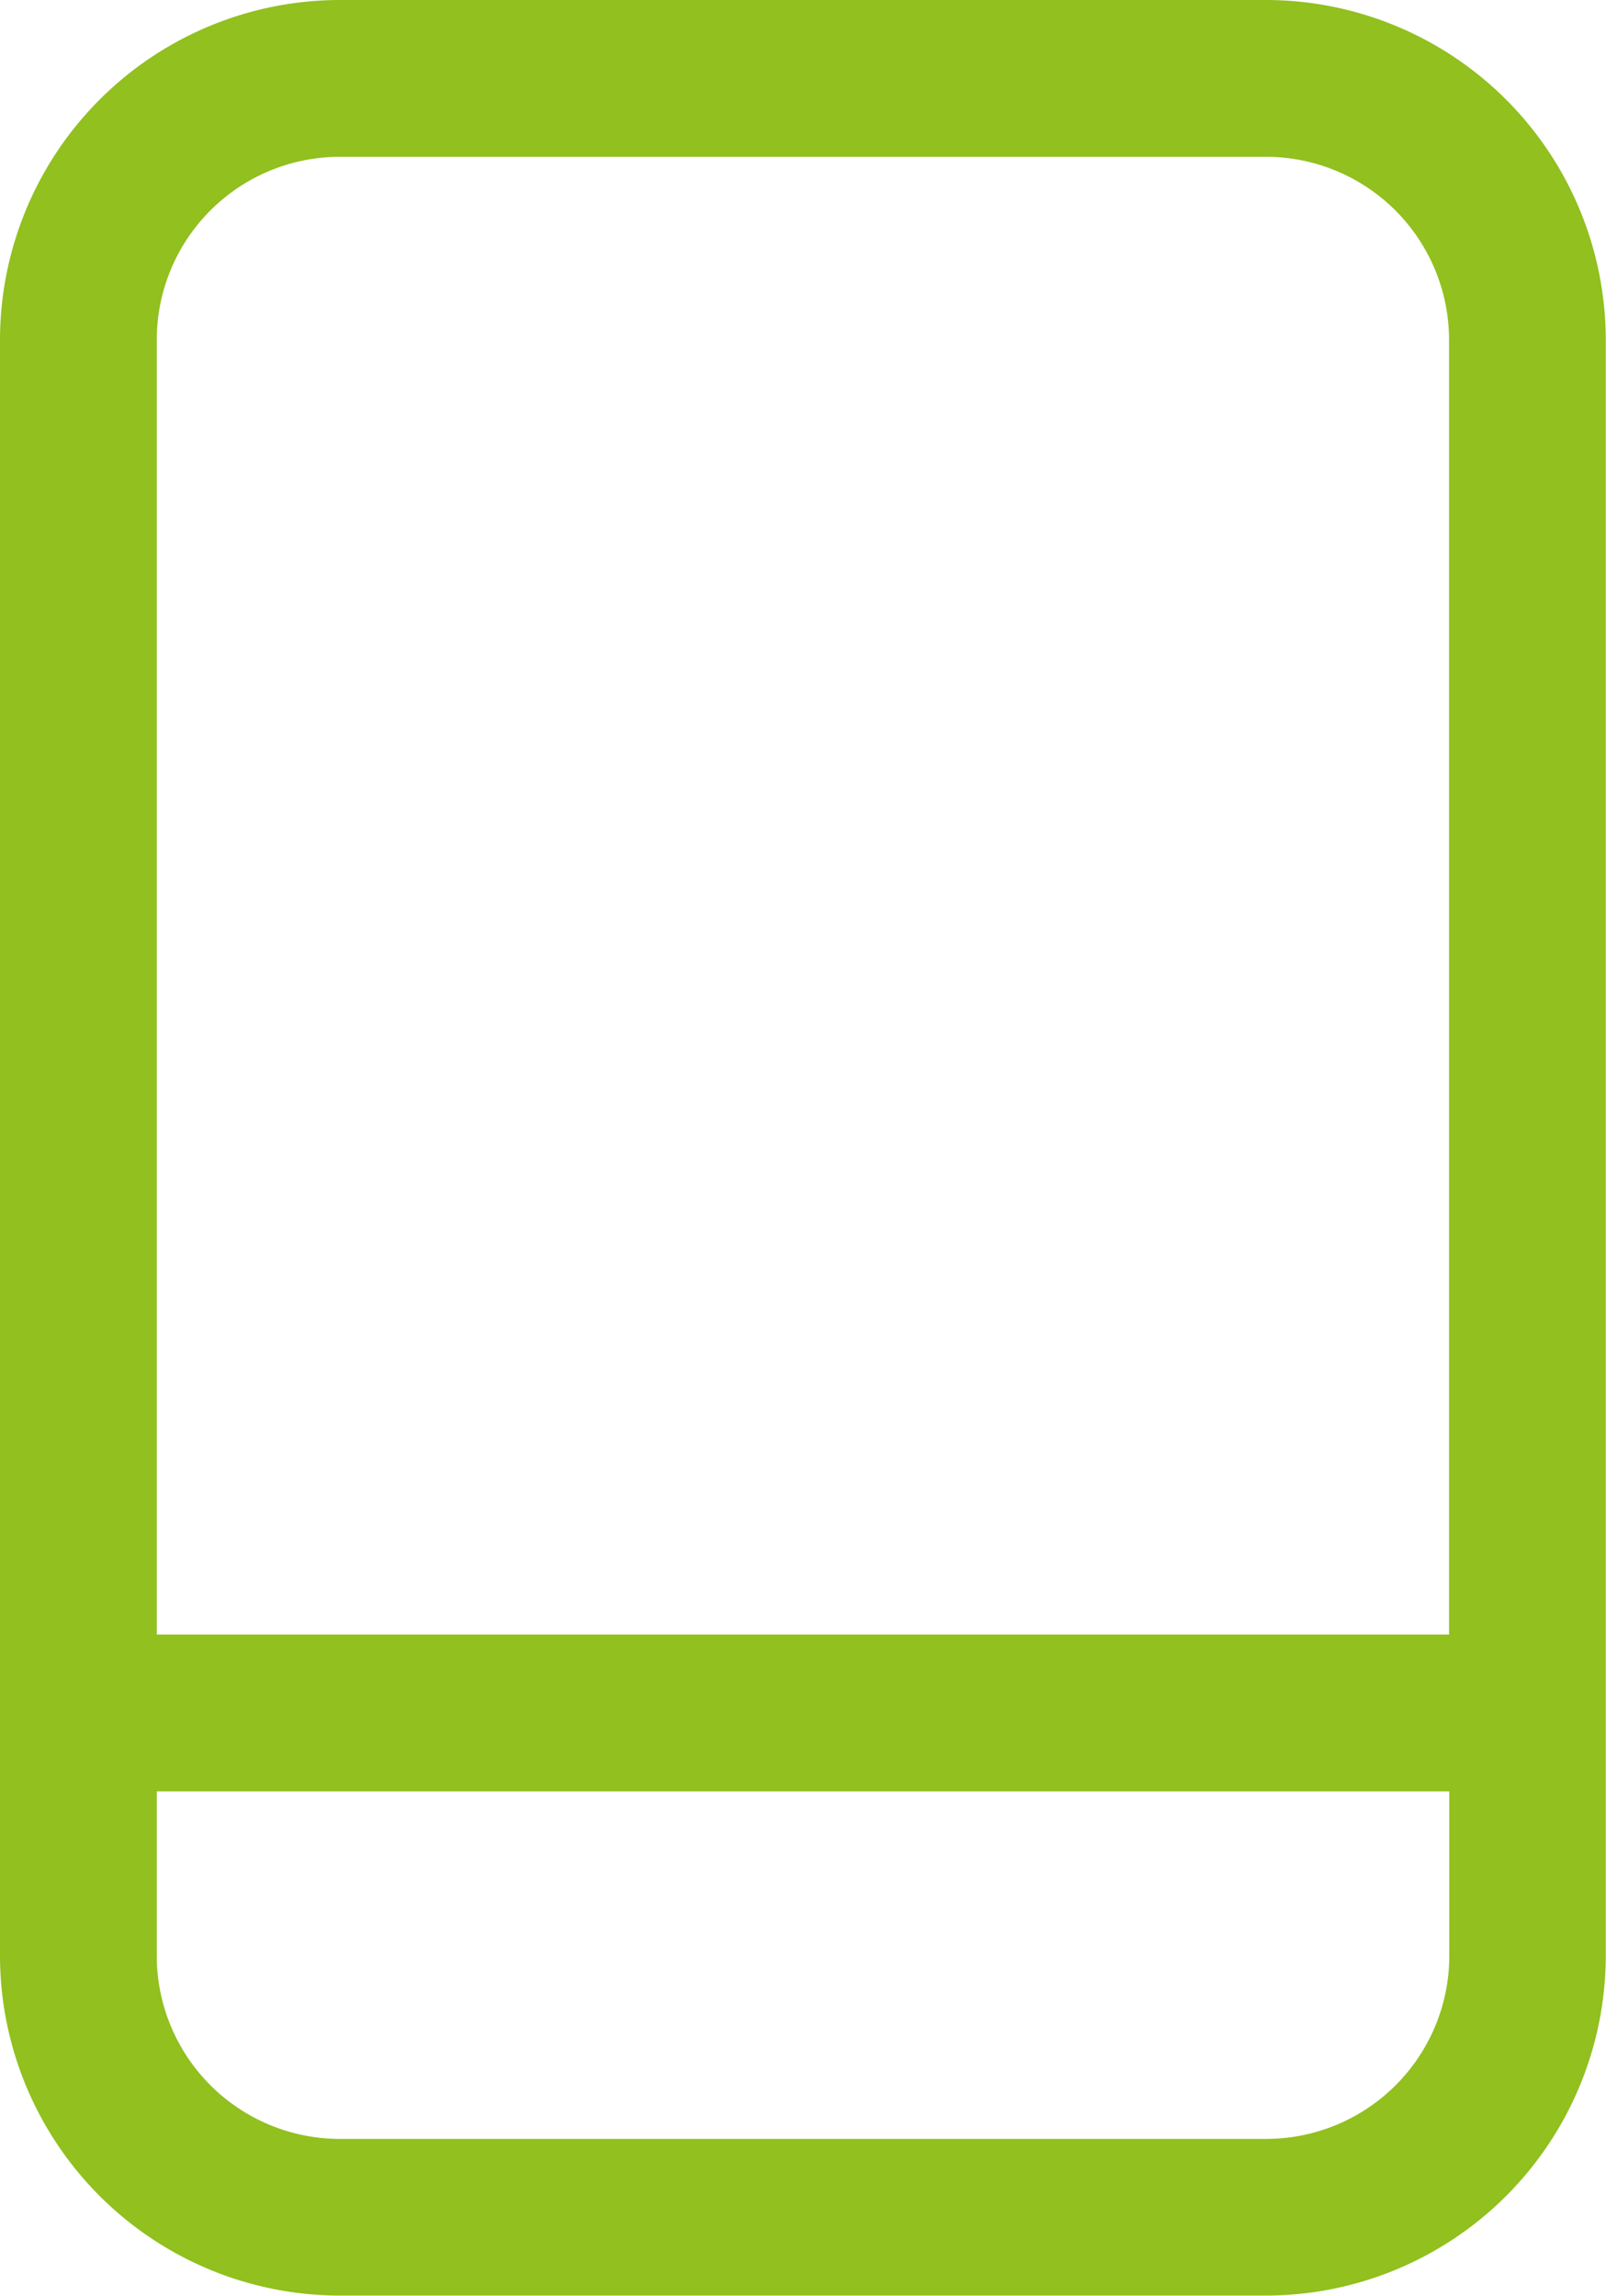 <svg xmlns="http://www.w3.org/2000/svg" width="26.873" height="38.402" viewBox="0 0 26.873 38.402">
  <path id="Caminho_209" data-name="Caminho 209" d="M26.754,0H11.25A5.691,5.691,0,0,0,5.565,5.684V32.717A5.691,5.691,0,0,0,11.25,38.4h15.5a5.691,5.691,0,0,0,5.684-5.685V5.684A5.691,5.691,0,0,0,26.754,0M11.25,2.623h15.5a3.065,3.065,0,0,1,3.062,3.061V27.342H8.188V5.684A3.064,3.064,0,0,1,11.25,2.623m15.5,33.156H11.25a3.065,3.065,0,0,1-3.062-3.062V29.965H29.816v2.752a3.065,3.065,0,0,1-3.062,3.062" transform="translate(-5.565)" fill="#91c01f"/>
</svg>
